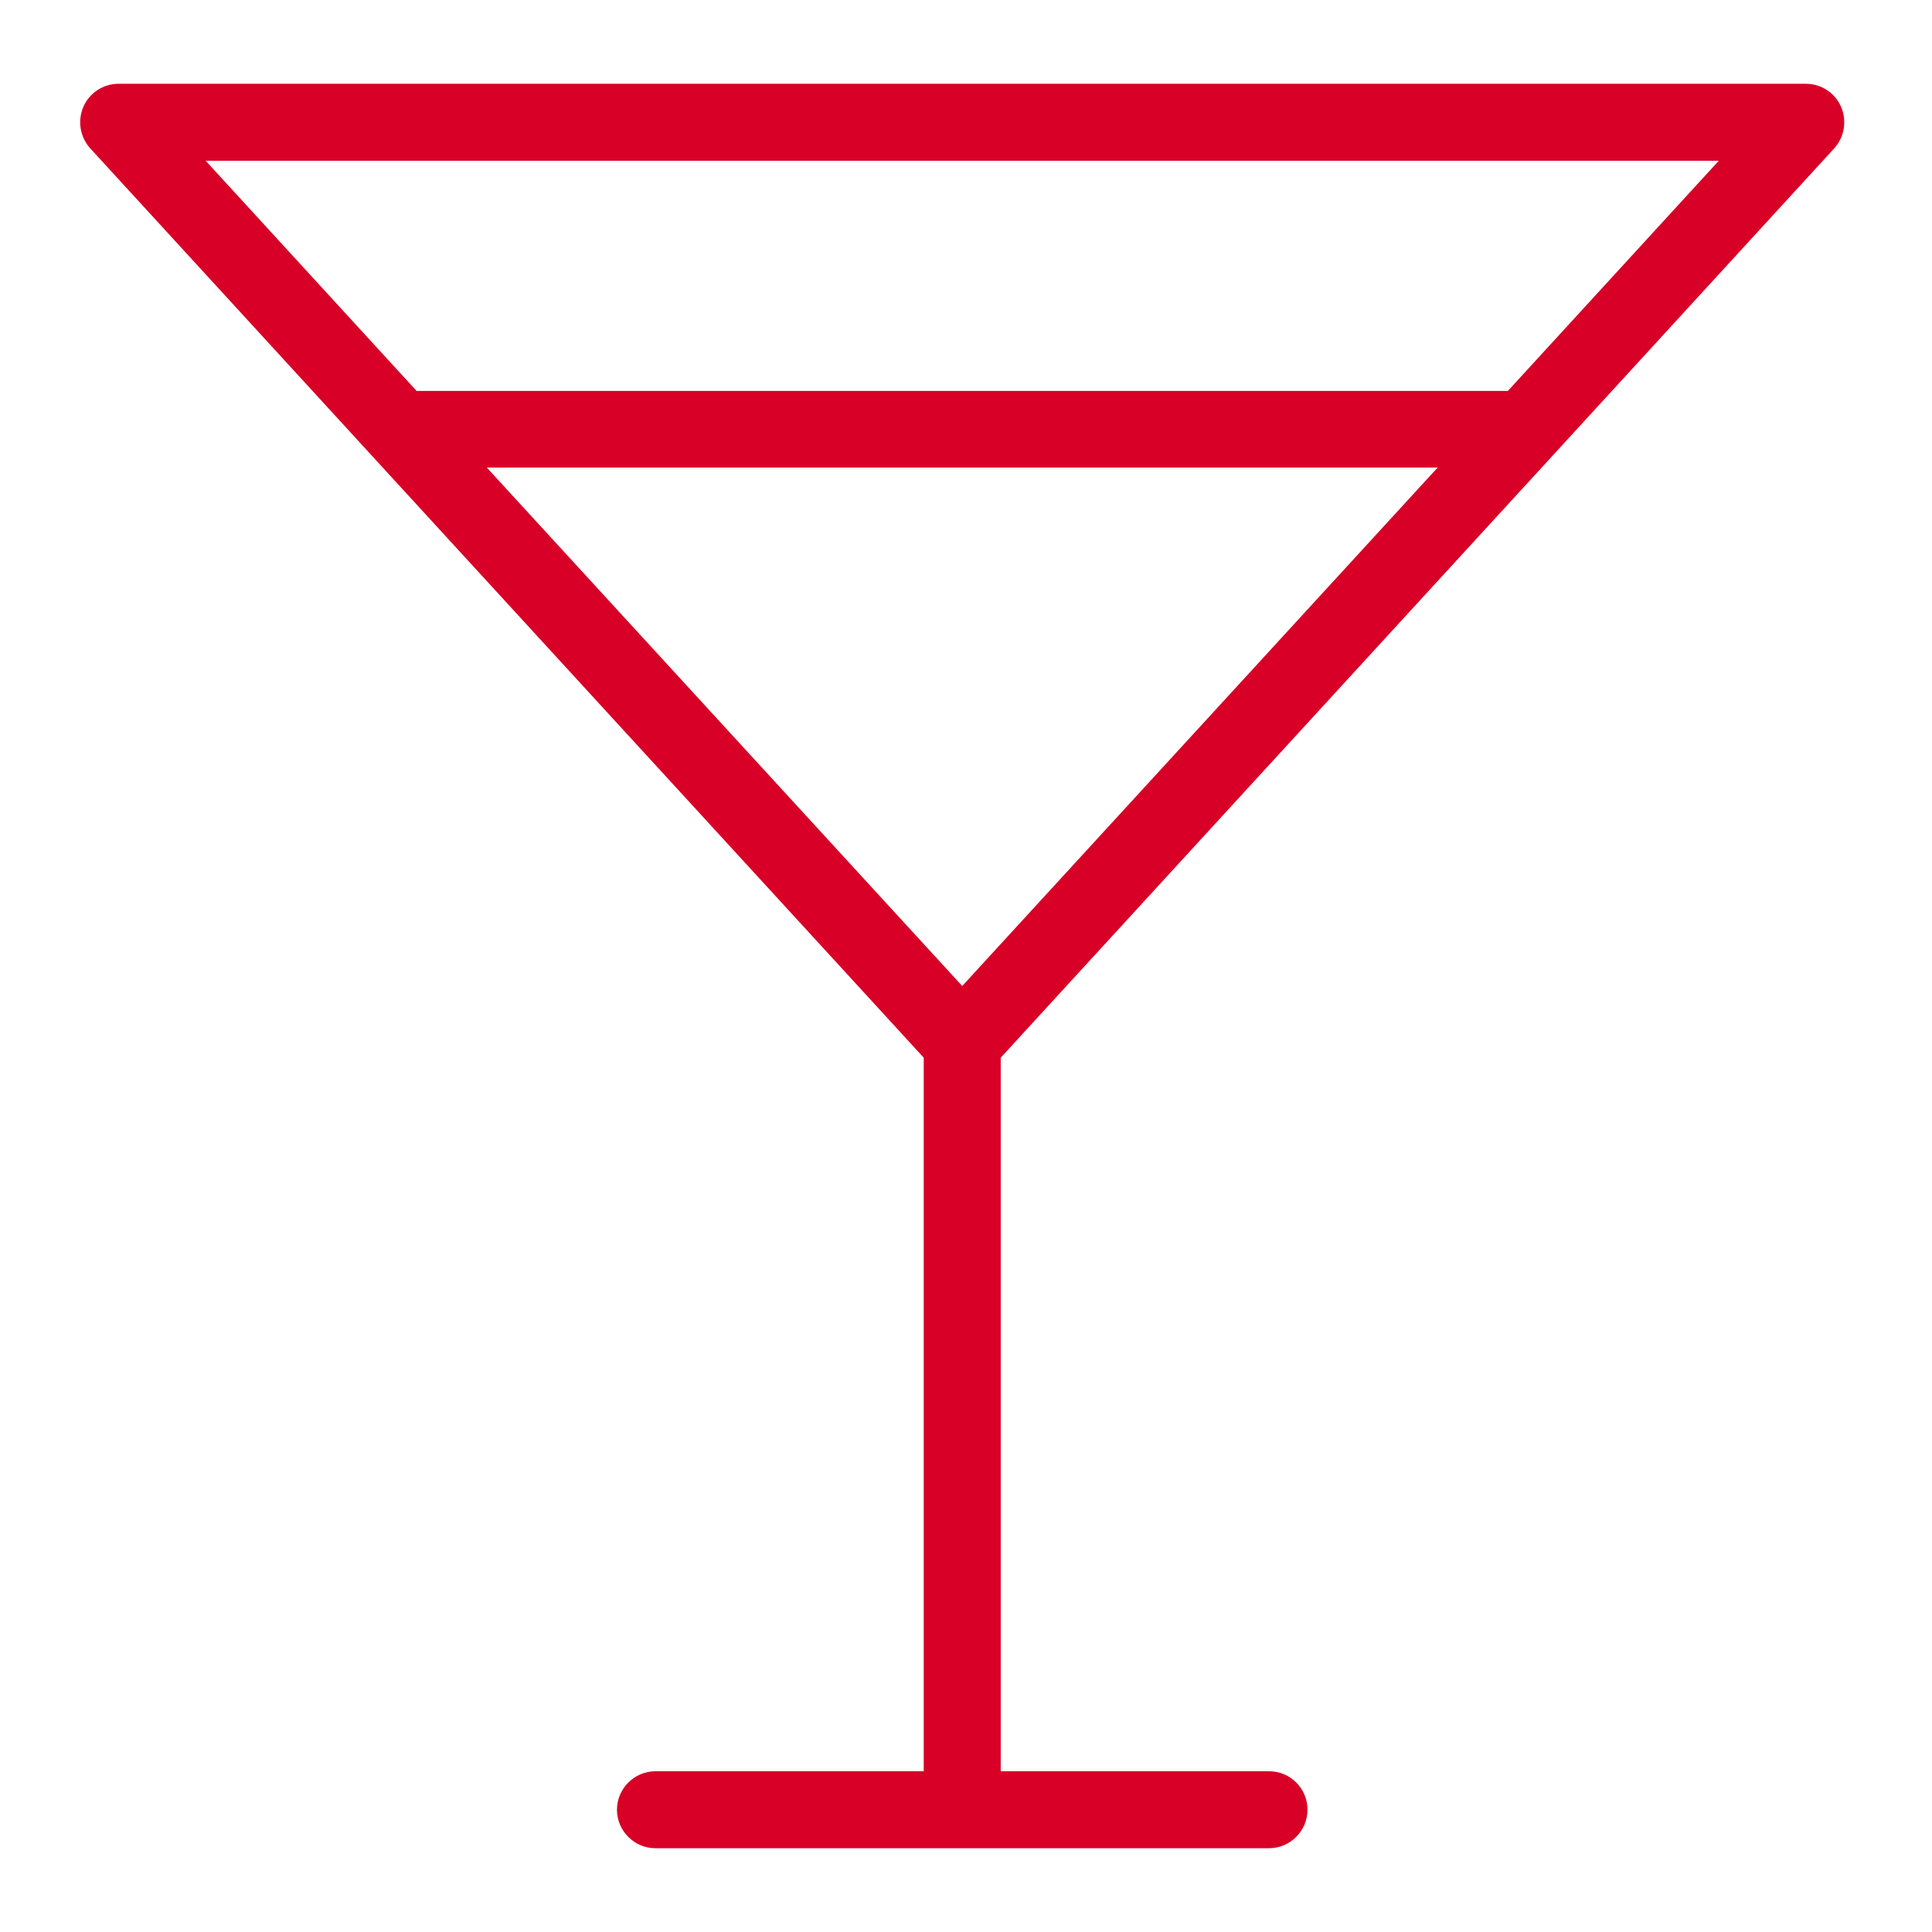 <?xml version="1.0" encoding="UTF-8"?>
<!-- Generator: Adobe Illustrator 24.1.0, SVG Export Plug-In . SVG Version: 6.00 Build 0)  -->
<svg version="1.1" id="Capa_1" xmlns="http://www.w3.org/2000/svg" xmlns:xlink="http://www.w3.org/1999/xlink" x="0px" y="0px" viewBox="0 0 512 512" style="enable-background:new 0 0 512 512;" xml:space="preserve">
<style type="text/css">
	.st0{fill:#D80027;}
</style>
<g>
	<g>
		<path class="st0" d="M487.9,28.3c-1.6-3.7-5.3-6.1-9.3-6.1H31.4c-4,0-7.7,2.4-9.3,6.1c-1.6,3.7-0.9,8,1.8,11l74.5,81.3    l146.4,159.7v189.1h-71.1c-5.6,0-10.2,4.6-10.2,10.2c0,5.6,4.6,10.2,10.2,10.2h162.6c5.6,0,10.2-4.6,10.2-10.2    c0-5.6-4.5-10.2-10.2-10.2h-71.1V280.3l146.4-159.7l74.5-81.3C488.8,36.3,489.5,32,487.9,28.3z M255,261.3L129,123.9h252    L255,261.3z M399.6,103.6H110.4l-55.9-61h401L399.6,103.6z"/>
	</g>
</g>
</svg>